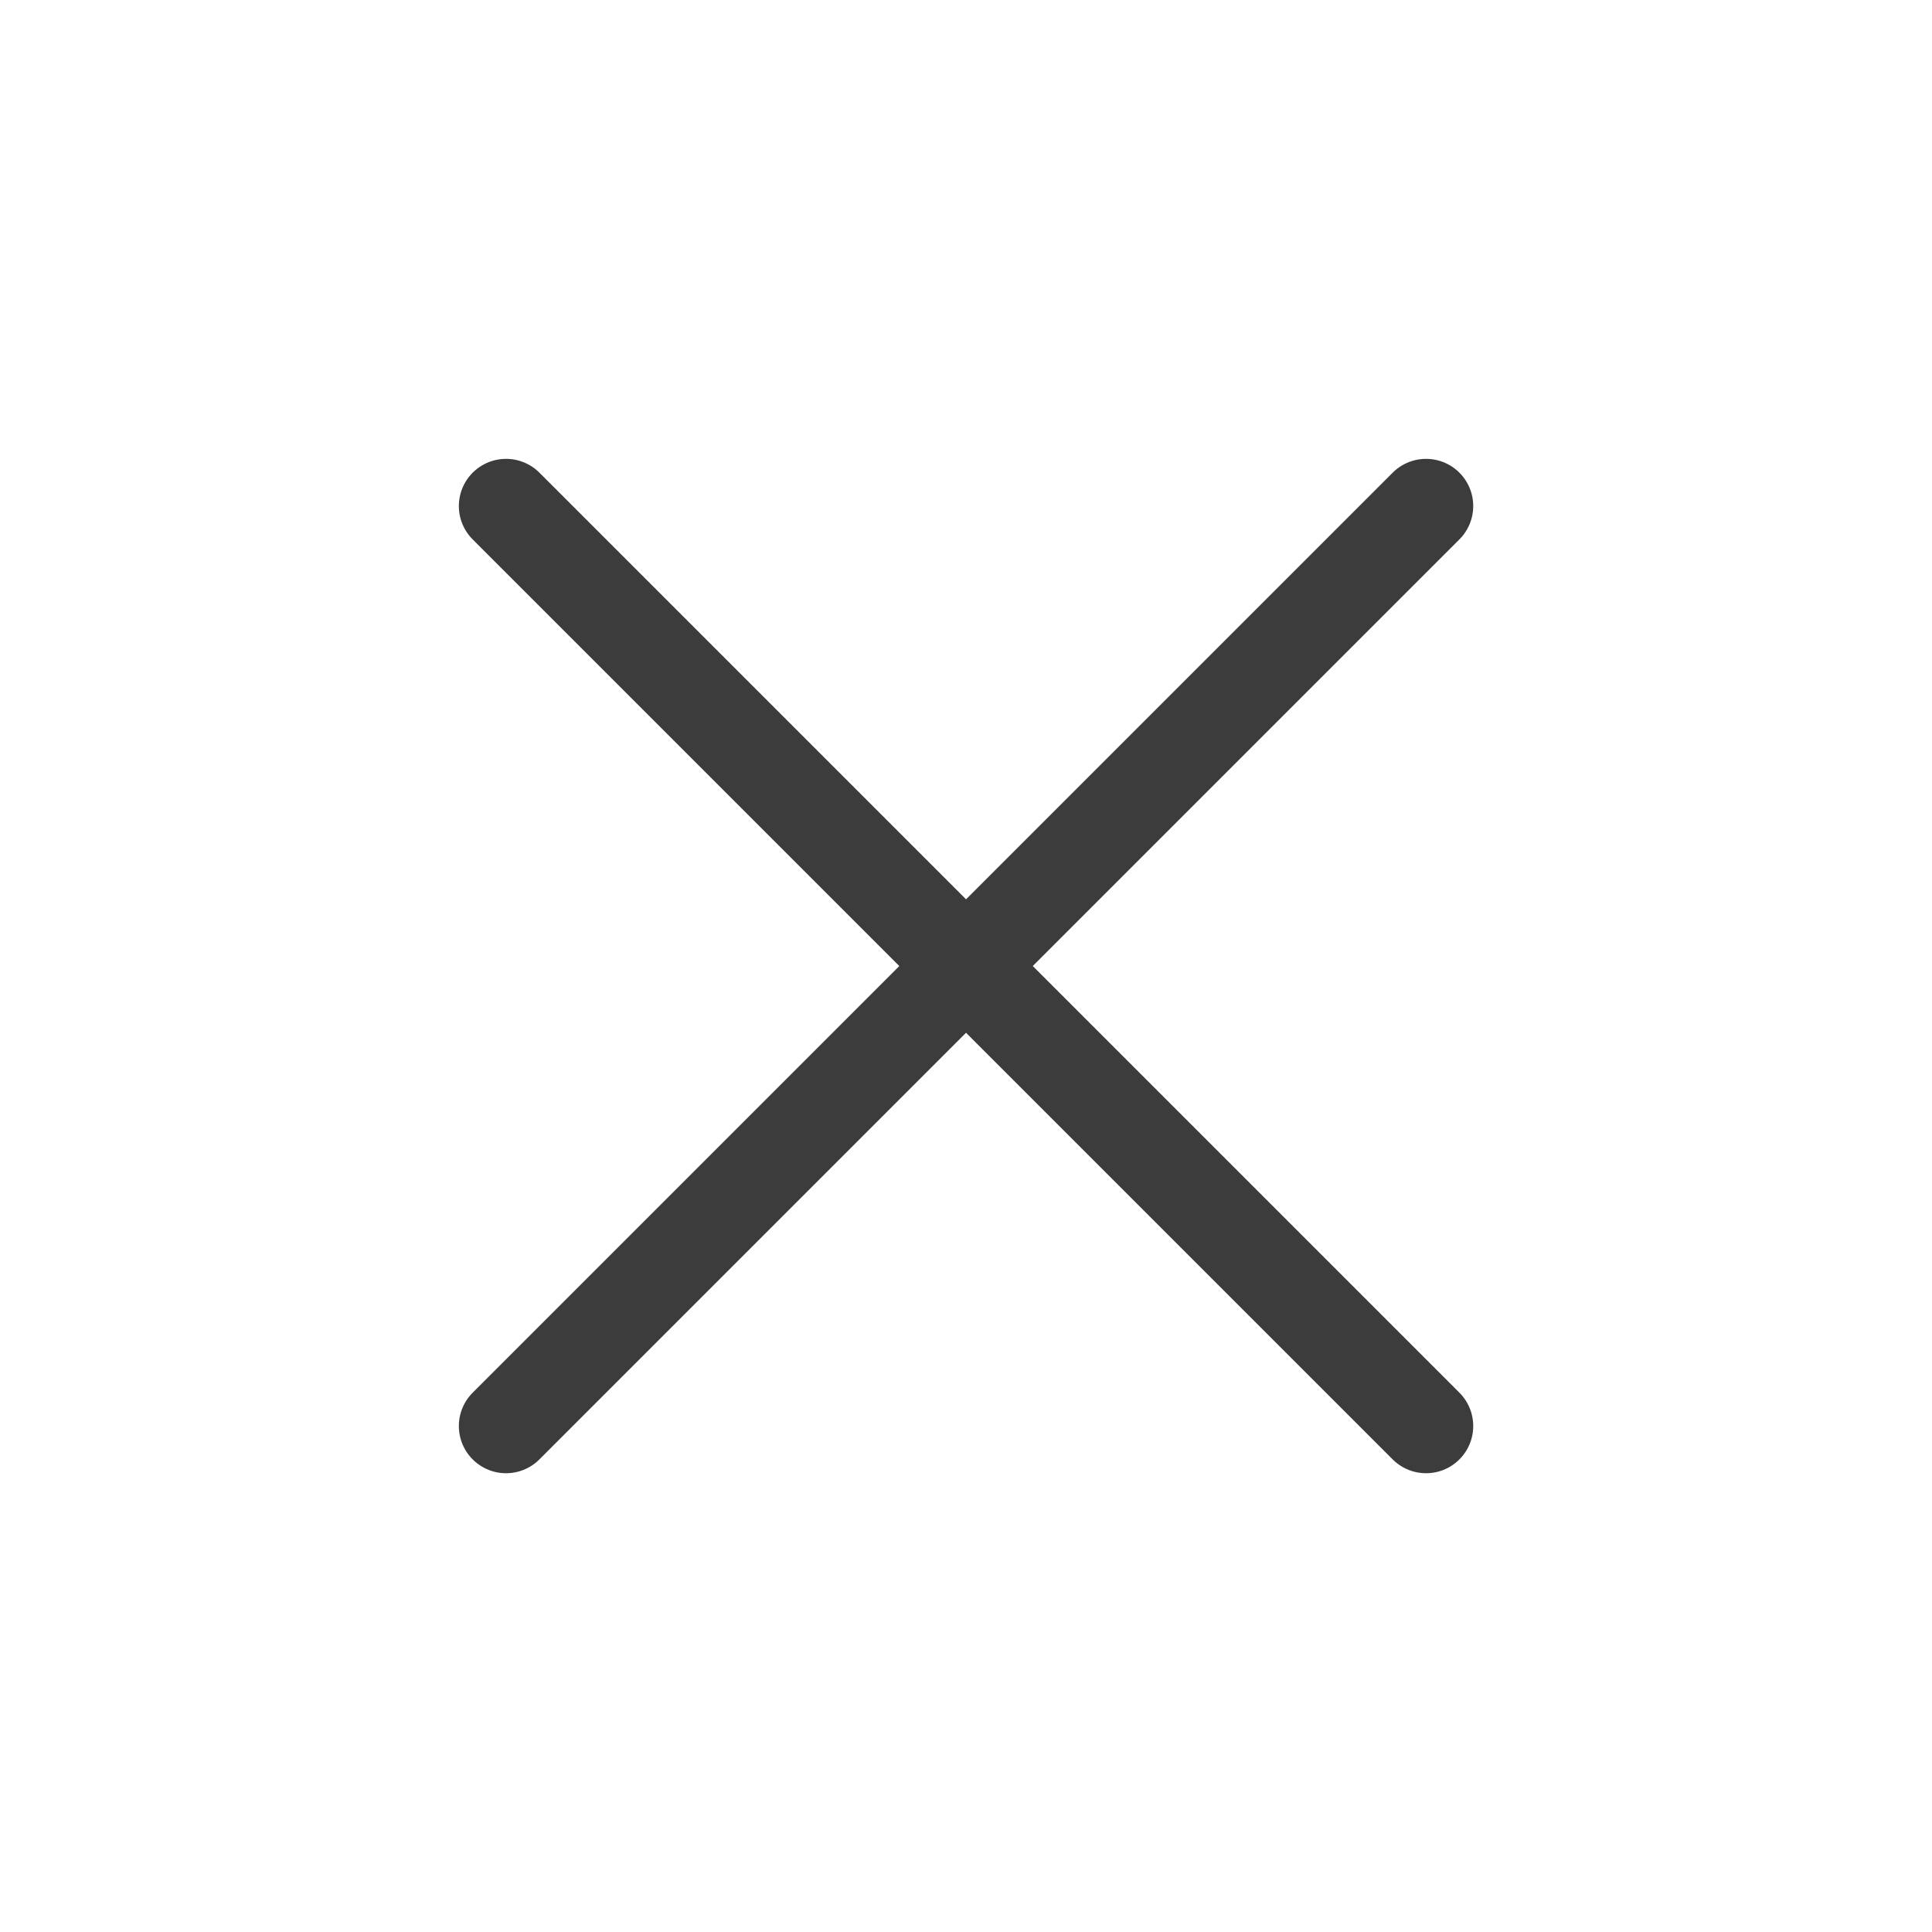 <?xml version="1.0" encoding="UTF-8"?> <svg xmlns="http://www.w3.org/2000/svg" width="26" height="26" viewBox="0 0 26 26" fill="none"><path d="M19.191 19.191L6.81 6.81M19.191 6.81L6.81 19.191" stroke="#3C3C3C" stroke-width="1.27" stroke-linecap="round" stroke-linejoin="round"></path></svg> 